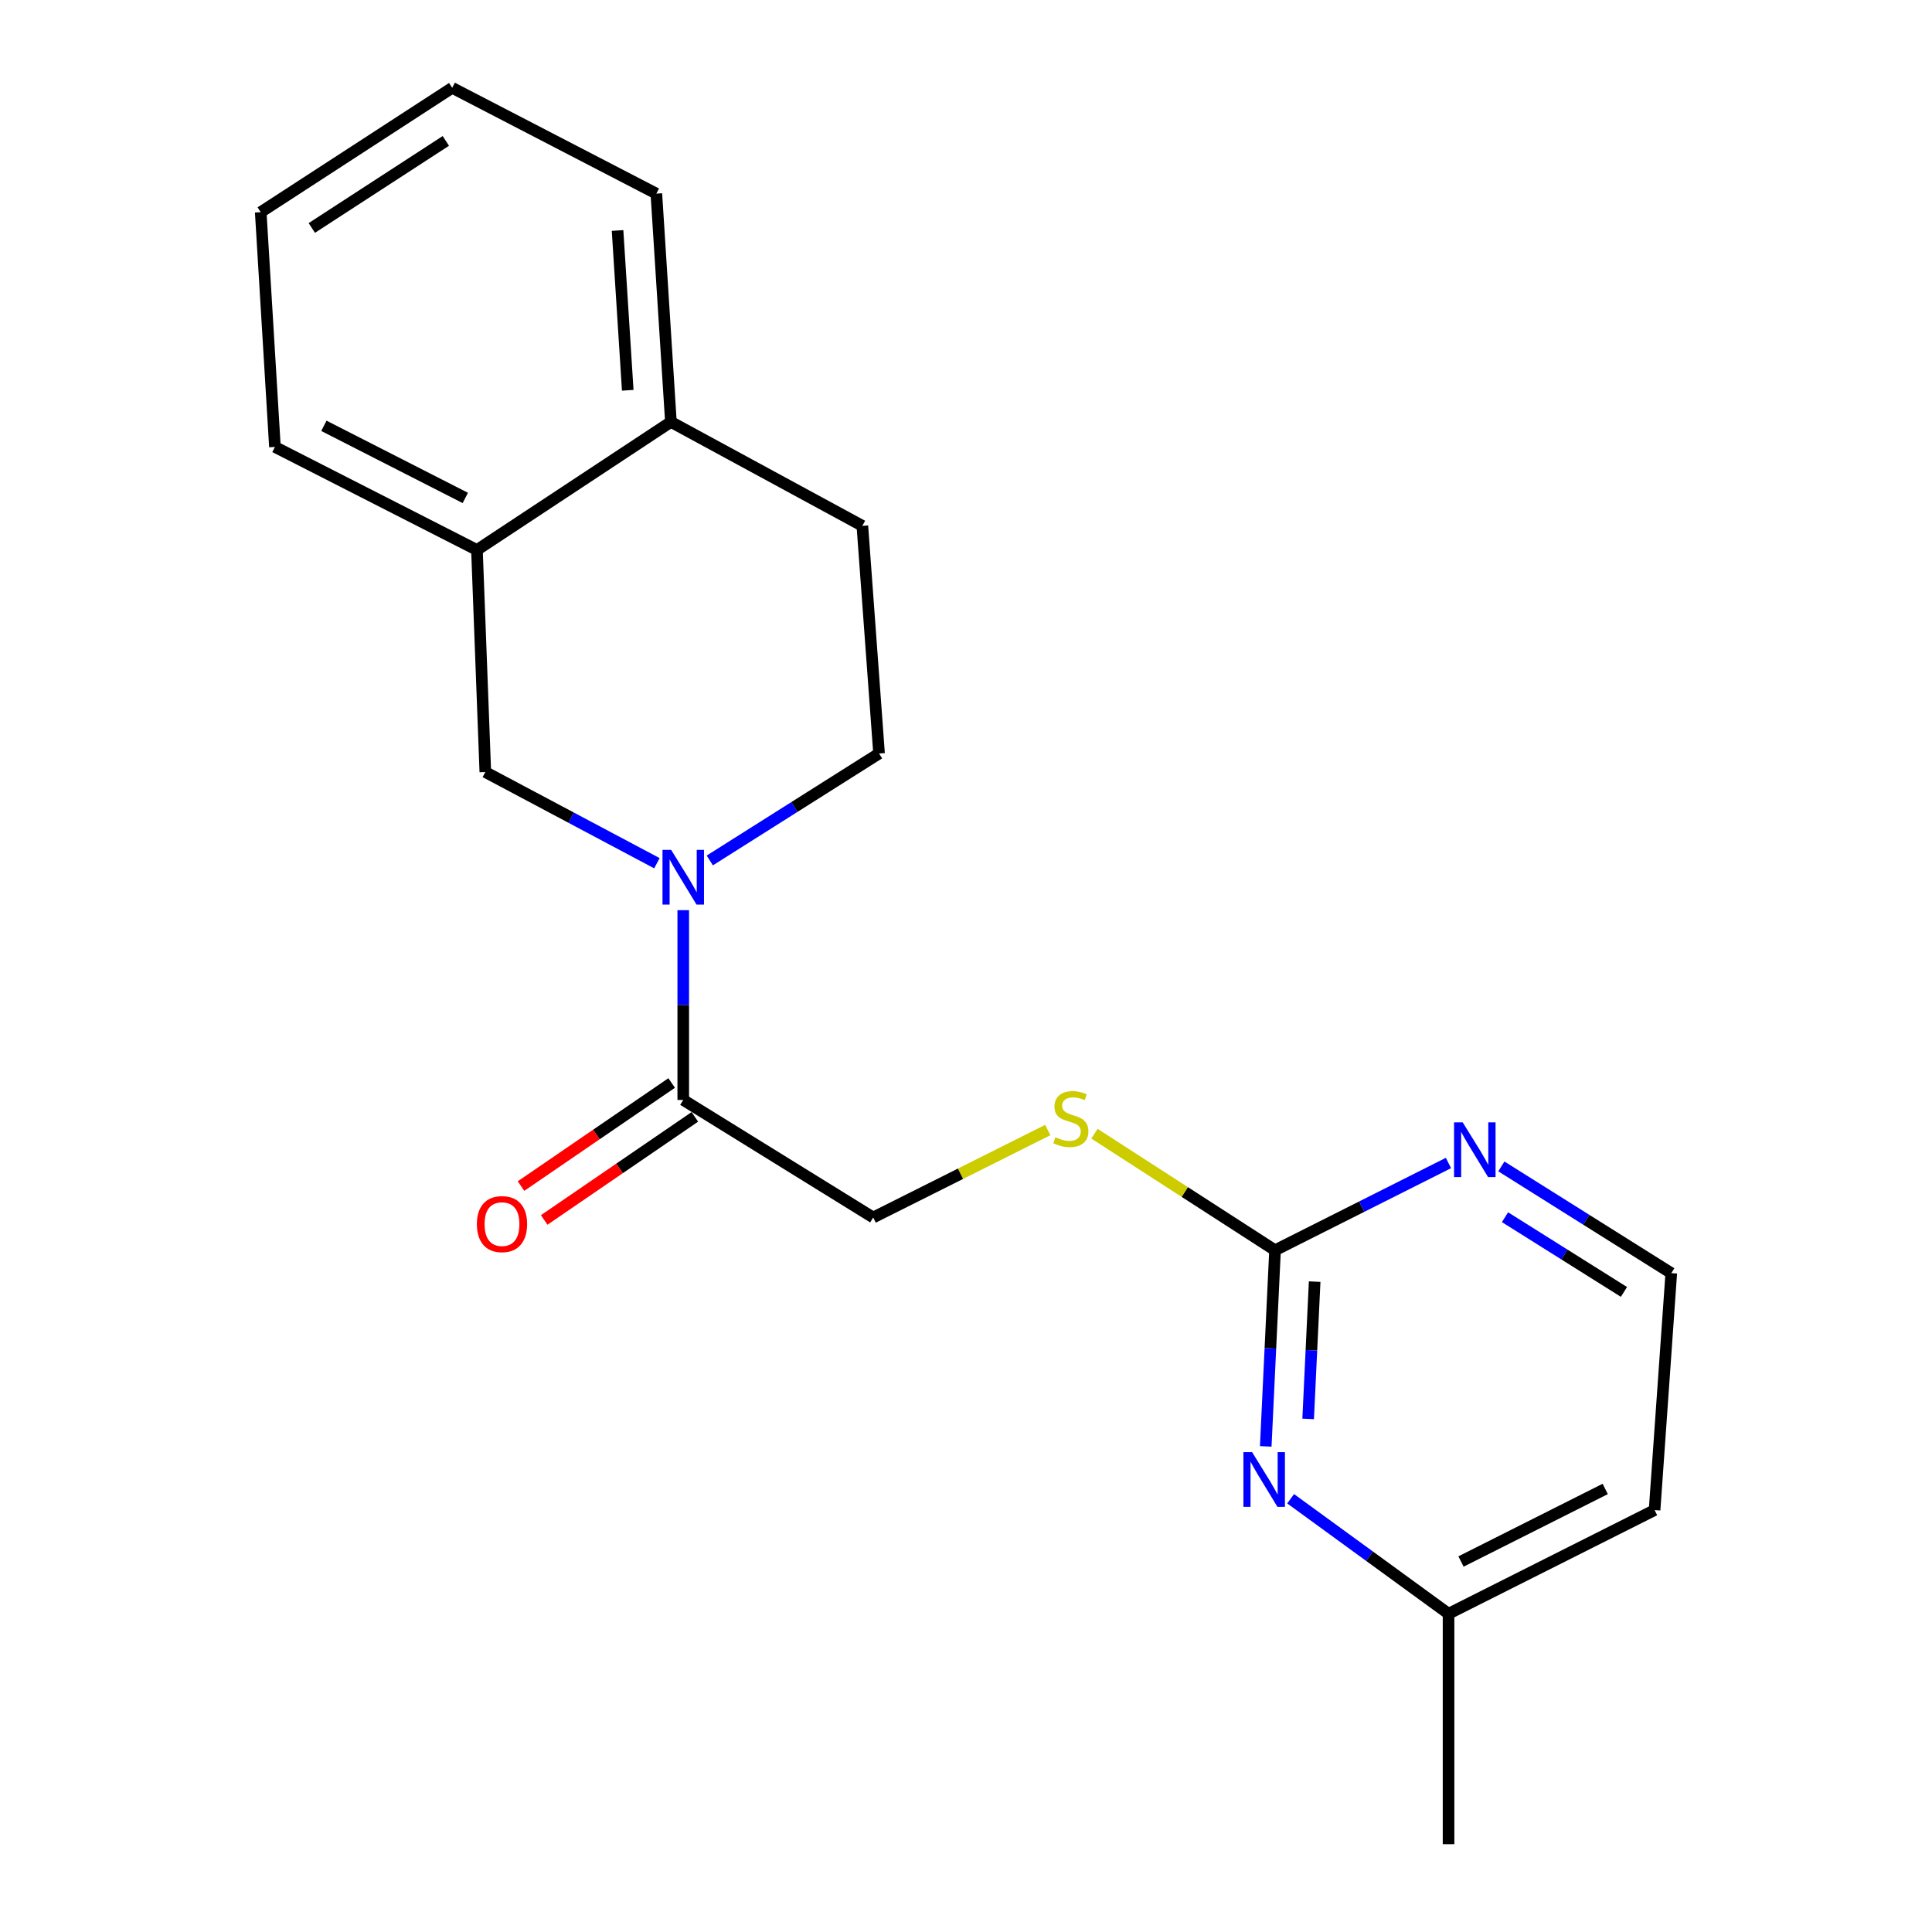 <?xml version='1.0' encoding='iso-8859-1'?>
<svg version='1.1' baseProfile='full'
              xmlns='http://www.w3.org/2000/svg'
                      xmlns:rdkit='http://www.rdkit.org/xml'
                      xmlns:xlink='http://www.w3.org/1999/xlink'
                  xml:space='preserve'
width='1000px' height='1000px' viewBox='0 0 1000 1000'>
<!-- END OF HEADER -->
<rect style='opacity:1.0;fill:#FFFFFF;stroke:none' width='1000' height='1000' x='0' y='0'> </rect>
<path class='bond-0' d='M 353.649,471.096 L 353.649,520.211' style='fill:none;fill-rule:evenodd;stroke:#0000FF;stroke-width:6px;stroke-linecap:butt;stroke-linejoin:miter;stroke-opacity:1' />
<path class='bond-0' d='M 353.649,520.211 L 353.649,569.326' style='fill:none;fill-rule:evenodd;stroke:#000000;stroke-width:6px;stroke-linecap:butt;stroke-linejoin:miter;stroke-opacity:1' />
<path class='bond-3' d='M 340.009,446.805 L 295.605,423.206' style='fill:none;fill-rule:evenodd;stroke:#0000FF;stroke-width:6px;stroke-linecap:butt;stroke-linejoin:miter;stroke-opacity:1' />
<path class='bond-3' d='M 295.605,423.206 L 251.201,399.607' style='fill:none;fill-rule:evenodd;stroke:#000000;stroke-width:6px;stroke-linecap:butt;stroke-linejoin:miter;stroke-opacity:1' />
<path class='bond-7' d='M 367.386,445.373 L 411.193,417.69' style='fill:none;fill-rule:evenodd;stroke:#0000FF;stroke-width:6px;stroke-linecap:butt;stroke-linejoin:miter;stroke-opacity:1' />
<path class='bond-7' d='M 411.193,417.69 L 454.999,390.006' style='fill:none;fill-rule:evenodd;stroke:#000000;stroke-width:6px;stroke-linecap:butt;stroke-linejoin:miter;stroke-opacity:1' />
<path class='bond-8' d='M 353.649,569.326 L 451.964,630.174' style='fill:none;fill-rule:evenodd;stroke:#000000;stroke-width:6px;stroke-linecap:butt;stroke-linejoin:miter;stroke-opacity:1' />
<path class='bond-10' d='M 347.648,560.555 L 308.661,587.23' style='fill:none;fill-rule:evenodd;stroke:#000000;stroke-width:6px;stroke-linecap:butt;stroke-linejoin:miter;stroke-opacity:1' />
<path class='bond-10' d='M 308.661,587.23 L 269.673,613.906' style='fill:none;fill-rule:evenodd;stroke:#FF0000;stroke-width:6px;stroke-linecap:butt;stroke-linejoin:miter;stroke-opacity:1' />
<path class='bond-10' d='M 359.65,578.097 L 320.663,604.772' style='fill:none;fill-rule:evenodd;stroke:#000000;stroke-width:6px;stroke-linecap:butt;stroke-linejoin:miter;stroke-opacity:1' />
<path class='bond-10' d='M 320.663,604.772 L 281.676,631.447' style='fill:none;fill-rule:evenodd;stroke:#FF0000;stroke-width:6px;stroke-linecap:butt;stroke-linejoin:miter;stroke-opacity:1' />
<path class='bond-1' d='M 659.954,647.13 L 613.225,616.968' style='fill:none;fill-rule:evenodd;stroke:#000000;stroke-width:6px;stroke-linecap:butt;stroke-linejoin:miter;stroke-opacity:1' />
<path class='bond-1' d='M 613.225,616.968 L 566.495,586.805' style='fill:none;fill-rule:evenodd;stroke:#CCCC00;stroke-width:6px;stroke-linecap:butt;stroke-linejoin:miter;stroke-opacity:1' />
<path class='bond-2' d='M 659.954,647.13 L 657.549,697.89' style='fill:none;fill-rule:evenodd;stroke:#000000;stroke-width:6px;stroke-linecap:butt;stroke-linejoin:miter;stroke-opacity:1' />
<path class='bond-2' d='M 657.549,697.89 L 655.145,748.65' style='fill:none;fill-rule:evenodd;stroke:#0000FF;stroke-width:6px;stroke-linecap:butt;stroke-linejoin:miter;stroke-opacity:1' />
<path class='bond-2' d='M 680.464,663.364 L 678.78,698.896' style='fill:none;fill-rule:evenodd;stroke:#000000;stroke-width:6px;stroke-linecap:butt;stroke-linejoin:miter;stroke-opacity:1' />
<path class='bond-2' d='M 678.78,698.896 L 677.097,734.428' style='fill:none;fill-rule:evenodd;stroke:#0000FF;stroke-width:6px;stroke-linecap:butt;stroke-linejoin:miter;stroke-opacity:1' />
<path class='bond-5' d='M 659.954,647.13 L 704.839,624.547' style='fill:none;fill-rule:evenodd;stroke:#000000;stroke-width:6px;stroke-linecap:butt;stroke-linejoin:miter;stroke-opacity:1' />
<path class='bond-5' d='M 704.839,624.547 L 749.725,601.963' style='fill:none;fill-rule:evenodd;stroke:#0000FF;stroke-width:6px;stroke-linecap:butt;stroke-linejoin:miter;stroke-opacity:1' />
<path class='bond-12' d='M 668.025,775.749 L 708.896,805.51' style='fill:none;fill-rule:evenodd;stroke:#0000FF;stroke-width:6px;stroke-linecap:butt;stroke-linejoin:miter;stroke-opacity:1' />
<path class='bond-12' d='M 708.896,805.51 L 749.767,835.271' style='fill:none;fill-rule:evenodd;stroke:#000000;stroke-width:6px;stroke-linecap:butt;stroke-linejoin:miter;stroke-opacity:1' />
<path class='bond-4' d='M 251.201,399.607 L 246.867,284.665' style='fill:none;fill-rule:evenodd;stroke:#000000;stroke-width:6px;stroke-linecap:butt;stroke-linejoin:miter;stroke-opacity:1' />
<path class='bond-15' d='M 246.867,284.665 L 142.306,231.339' style='fill:none;fill-rule:evenodd;stroke:#000000;stroke-width:6px;stroke-linecap:butt;stroke-linejoin:miter;stroke-opacity:1' />
<path class='bond-15' d='M 240.84,257.732 L 167.646,220.404' style='fill:none;fill-rule:evenodd;stroke:#000000;stroke-width:6px;stroke-linecap:butt;stroke-linejoin:miter;stroke-opacity:1' />
<path class='bond-20' d='M 246.867,284.665 L 347.261,218.386' style='fill:none;fill-rule:evenodd;stroke:#000000;stroke-width:6px;stroke-linecap:butt;stroke-linejoin:miter;stroke-opacity:1' />
<path class='bond-13' d='M 777.101,603.736 L 821.076,631.361' style='fill:none;fill-rule:evenodd;stroke:#0000FF;stroke-width:6px;stroke-linecap:butt;stroke-linejoin:miter;stroke-opacity:1' />
<path class='bond-13' d='M 821.076,631.361 L 865.051,658.986' style='fill:none;fill-rule:evenodd;stroke:#000000;stroke-width:6px;stroke-linecap:butt;stroke-linejoin:miter;stroke-opacity:1' />
<path class='bond-13' d='M 778.987,630.022 L 809.77,649.359' style='fill:none;fill-rule:evenodd;stroke:#0000FF;stroke-width:6px;stroke-linecap:butt;stroke-linejoin:miter;stroke-opacity:1' />
<path class='bond-13' d='M 809.77,649.359 L 840.552,668.697' style='fill:none;fill-rule:evenodd;stroke:#000000;stroke-width:6px;stroke-linecap:butt;stroke-linejoin:miter;stroke-opacity:1' />
<path class='bond-6' d='M 542.33,584.897 L 497.147,607.535' style='fill:none;fill-rule:evenodd;stroke:#CCCC00;stroke-width:6px;stroke-linecap:butt;stroke-linejoin:miter;stroke-opacity:1' />
<path class='bond-6' d='M 497.147,607.535 L 451.964,630.174' style='fill:none;fill-rule:evenodd;stroke:#000000;stroke-width:6px;stroke-linecap:butt;stroke-linejoin:miter;stroke-opacity:1' />
<path class='bond-11' d='M 454.999,390.006 L 446.355,272.172' style='fill:none;fill-rule:evenodd;stroke:#000000;stroke-width:6px;stroke-linecap:butt;stroke-linejoin:miter;stroke-opacity:1' />
<path class='bond-9' d='M 347.261,218.386 L 446.355,272.172' style='fill:none;fill-rule:evenodd;stroke:#000000;stroke-width:6px;stroke-linecap:butt;stroke-linejoin:miter;stroke-opacity:1' />
<path class='bond-16' d='M 347.261,218.386 L 339.727,100.221' style='fill:none;fill-rule:evenodd;stroke:#000000;stroke-width:6px;stroke-linecap:butt;stroke-linejoin:miter;stroke-opacity:1' />
<path class='bond-16' d='M 324.919,202.014 L 319.645,119.298' style='fill:none;fill-rule:evenodd;stroke:#000000;stroke-width:6px;stroke-linecap:butt;stroke-linejoin:miter;stroke-opacity:1' />
<path class='bond-17' d='M 749.767,835.271 L 749.767,954.545' style='fill:none;fill-rule:evenodd;stroke:#000000;stroke-width:6px;stroke-linecap:butt;stroke-linejoin:miter;stroke-opacity:1' />
<path class='bond-22' d='M 749.767,835.271 L 856.407,781.614' style='fill:none;fill-rule:evenodd;stroke:#000000;stroke-width:6px;stroke-linecap:butt;stroke-linejoin:miter;stroke-opacity:1' />
<path class='bond-22' d='M 756.21,808.235 L 830.858,770.676' style='fill:none;fill-rule:evenodd;stroke:#000000;stroke-width:6px;stroke-linecap:butt;stroke-linejoin:miter;stroke-opacity:1' />
<path class='bond-14' d='M 865.051,658.986 L 856.407,781.614' style='fill:none;fill-rule:evenodd;stroke:#000000;stroke-width:6px;stroke-linecap:butt;stroke-linejoin:miter;stroke-opacity:1' />
<path class='bond-18' d='M 142.306,231.339 L 134.949,109.821' style='fill:none;fill-rule:evenodd;stroke:#000000;stroke-width:6px;stroke-linecap:butt;stroke-linejoin:miter;stroke-opacity:1' />
<path class='bond-19' d='M 339.727,100.221 L 234.055,45.455' style='fill:none;fill-rule:evenodd;stroke:#000000;stroke-width:6px;stroke-linecap:butt;stroke-linejoin:miter;stroke-opacity:1' />
<path class='bond-21' d='M 134.949,109.821 L 234.055,45.455' style='fill:none;fill-rule:evenodd;stroke:#000000;stroke-width:6px;stroke-linecap:butt;stroke-linejoin:miter;stroke-opacity:1' />
<path class='bond-21' d='M 161.392,117.991 L 230.766,72.935' style='fill:none;fill-rule:evenodd;stroke:#000000;stroke-width:6px;stroke-linecap:butt;stroke-linejoin:miter;stroke-opacity:1' />
<path  class='atom-0' d='M 347.389 439.894
L 356.669 454.894
Q 357.589 456.374, 359.069 459.054
Q 360.549 461.734, 360.629 461.894
L 360.629 439.894
L 364.389 439.894
L 364.389 468.214
L 360.509 468.214
L 350.549 451.814
Q 349.389 449.894, 348.149 447.694
Q 346.949 445.494, 346.589 444.814
L 346.589 468.214
L 342.909 468.214
L 342.909 439.894
L 347.389 439.894
' fill='#0000FF'/>
<path  class='atom-3' d='M 648.073 751.619
L 657.353 766.619
Q 658.273 768.099, 659.753 770.779
Q 661.233 773.459, 661.313 773.619
L 661.313 751.619
L 665.073 751.619
L 665.073 779.939
L 661.193 779.939
L 651.233 763.539
Q 650.073 761.619, 648.833 759.419
Q 647.633 757.219, 647.273 756.539
L 647.273 779.939
L 643.593 779.939
L 643.593 751.619
L 648.073 751.619
' fill='#0000FF'/>
<path  class='atom-6' d='M 757.099 580.943
L 766.379 595.943
Q 767.299 597.423, 768.779 600.103
Q 770.259 602.783, 770.339 602.943
L 770.339 580.943
L 774.099 580.943
L 774.099 609.263
L 770.219 609.263
L 760.259 592.863
Q 759.099 590.943, 757.859 588.743
Q 756.659 586.543, 756.299 585.863
L 756.299 609.263
L 752.619 609.263
L 752.619 580.943
L 757.099 580.943
' fill='#0000FF'/>
<path  class='atom-7' d='M 546.271 588.634
Q 546.591 588.754, 547.911 589.314
Q 549.231 589.874, 550.671 590.234
Q 552.151 590.554, 553.591 590.554
Q 556.271 590.554, 557.831 589.274
Q 559.391 587.954, 559.391 585.674
Q 559.391 584.114, 558.591 583.154
Q 557.831 582.194, 556.631 581.674
Q 555.431 581.154, 553.431 580.554
Q 550.911 579.794, 549.391 579.074
Q 547.911 578.354, 546.831 576.834
Q 545.791 575.314, 545.791 572.754
Q 545.791 569.194, 548.191 566.994
Q 550.631 564.794, 555.431 564.794
Q 558.711 564.794, 562.431 566.354
L 561.511 569.434
Q 558.111 568.034, 555.551 568.034
Q 552.791 568.034, 551.271 569.194
Q 549.751 570.314, 549.791 572.274
Q 549.791 573.794, 550.551 574.714
Q 551.351 575.634, 552.471 576.154
Q 553.631 576.674, 555.551 577.274
Q 558.111 578.074, 559.631 578.874
Q 561.151 579.674, 562.231 581.314
Q 563.351 582.914, 563.351 585.674
Q 563.351 589.594, 560.711 591.714
Q 558.111 593.794, 553.751 593.794
Q 551.231 593.794, 549.311 593.234
Q 547.431 592.714, 545.191 591.794
L 546.271 588.634
' fill='#CCCC00'/>
<path  class='atom-11' d='M 246.833 633.595
Q 246.833 626.795, 250.193 622.995
Q 253.553 619.195, 259.833 619.195
Q 266.113 619.195, 269.473 622.995
Q 272.833 626.795, 272.833 633.595
Q 272.833 640.475, 269.433 644.395
Q 266.033 648.275, 259.833 648.275
Q 253.593 648.275, 250.193 644.395
Q 246.833 640.515, 246.833 633.595
M 259.833 645.075
Q 264.153 645.075, 266.473 642.195
Q 268.833 639.275, 268.833 633.595
Q 268.833 628.035, 266.473 625.235
Q 264.153 622.395, 259.833 622.395
Q 255.513 622.395, 253.153 625.195
Q 250.833 627.995, 250.833 633.595
Q 250.833 639.315, 253.153 642.195
Q 255.513 645.075, 259.833 645.075
' fill='#FF0000'/>
</svg>
